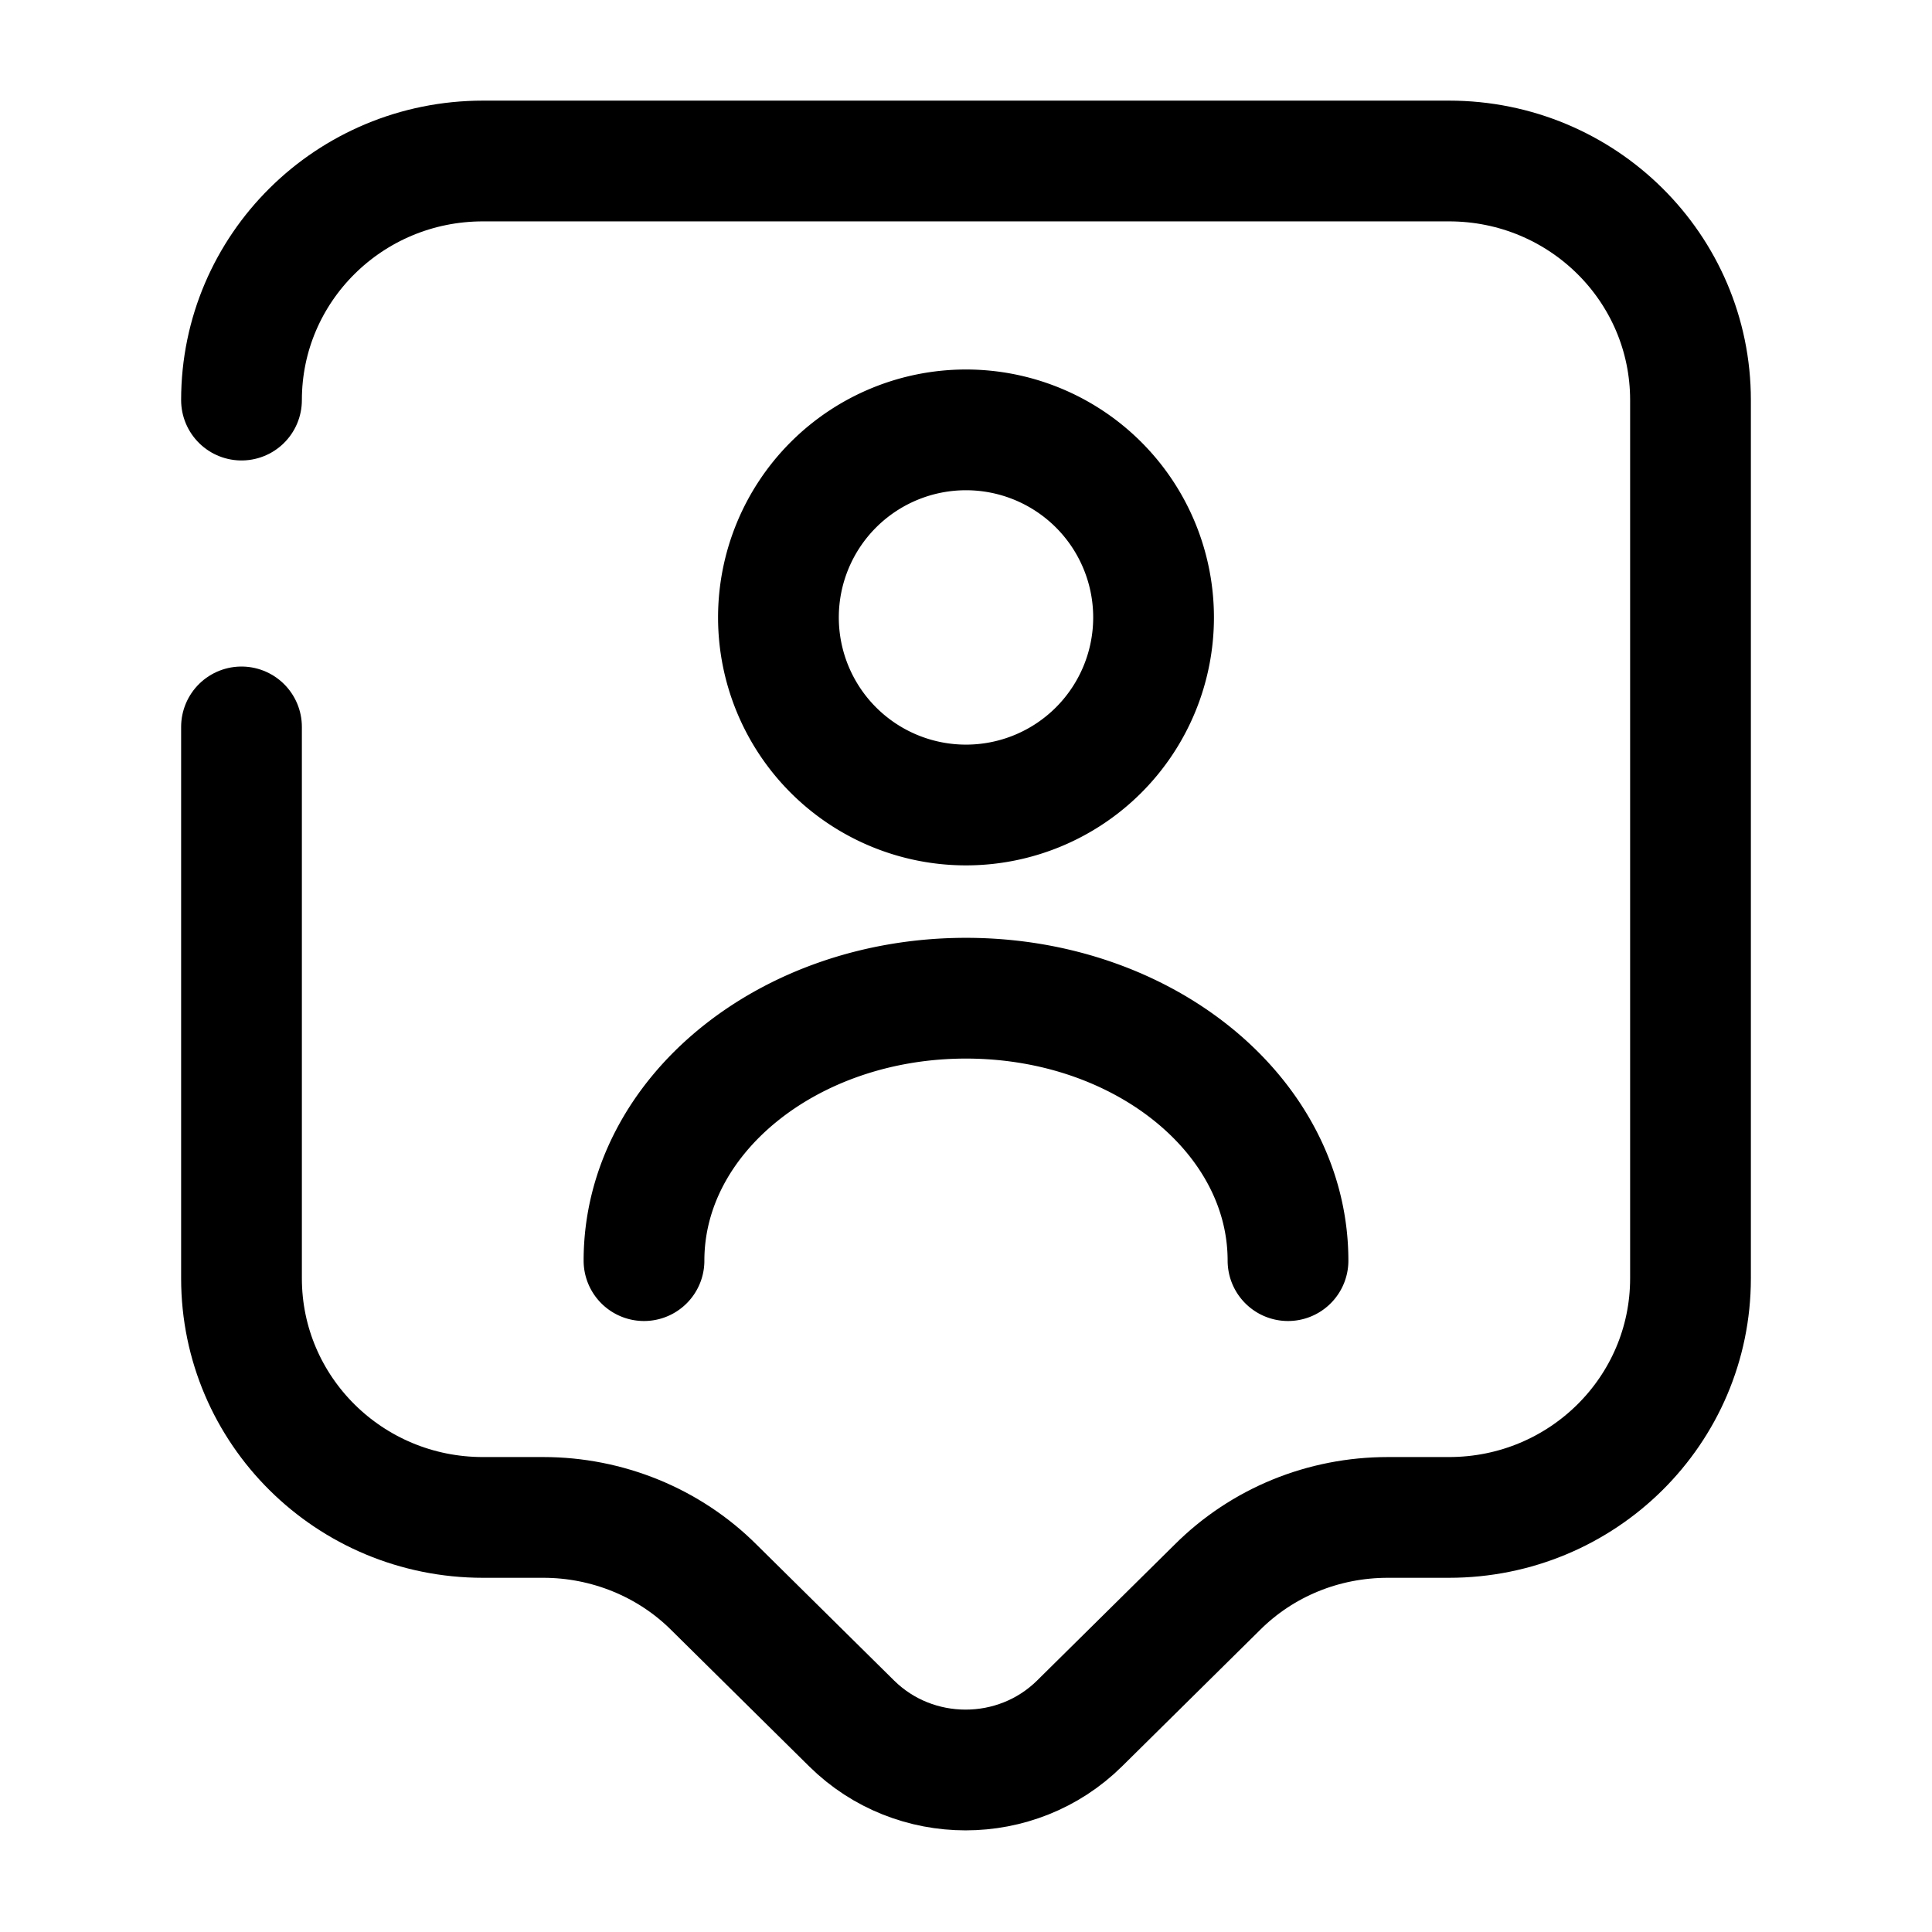<svg xmlns="http://www.w3.org/2000/svg" fill="none" viewBox="0 0 24 24" stroke="currentColor" aria-hidden="true">
  <path stroke-linecap="round" stroke-linejoin="round" stroke-miterlimit="10" stroke-width="1.5" d="M3 4.97C3 3.33 4.34 2 6 2h12c1.66 0 3 1.33 3 2.97v10.91c0 1.64-1.34 2.97-3 2.97h-.76c-.8 0-1.56.31-2.12.87l-1.71 1.69c-.78.77-2.05.77-2.83 0l-1.71-1.69c-.56-.56-1.33-.87-2.12-.87H6c-1.66 0-3-1.33-3-2.97V9.03"/>
  <path stroke-linecap="round" stroke-linejoin="round" stroke-width="1.5" d="M12 10a2.33 2.33 0 100-4.66A2.33 2.33 0 0012 10zM16 15.66c0-1.8-1.79-3.26-4-3.26s-4 1.46-4 3.26"/>
</svg>
